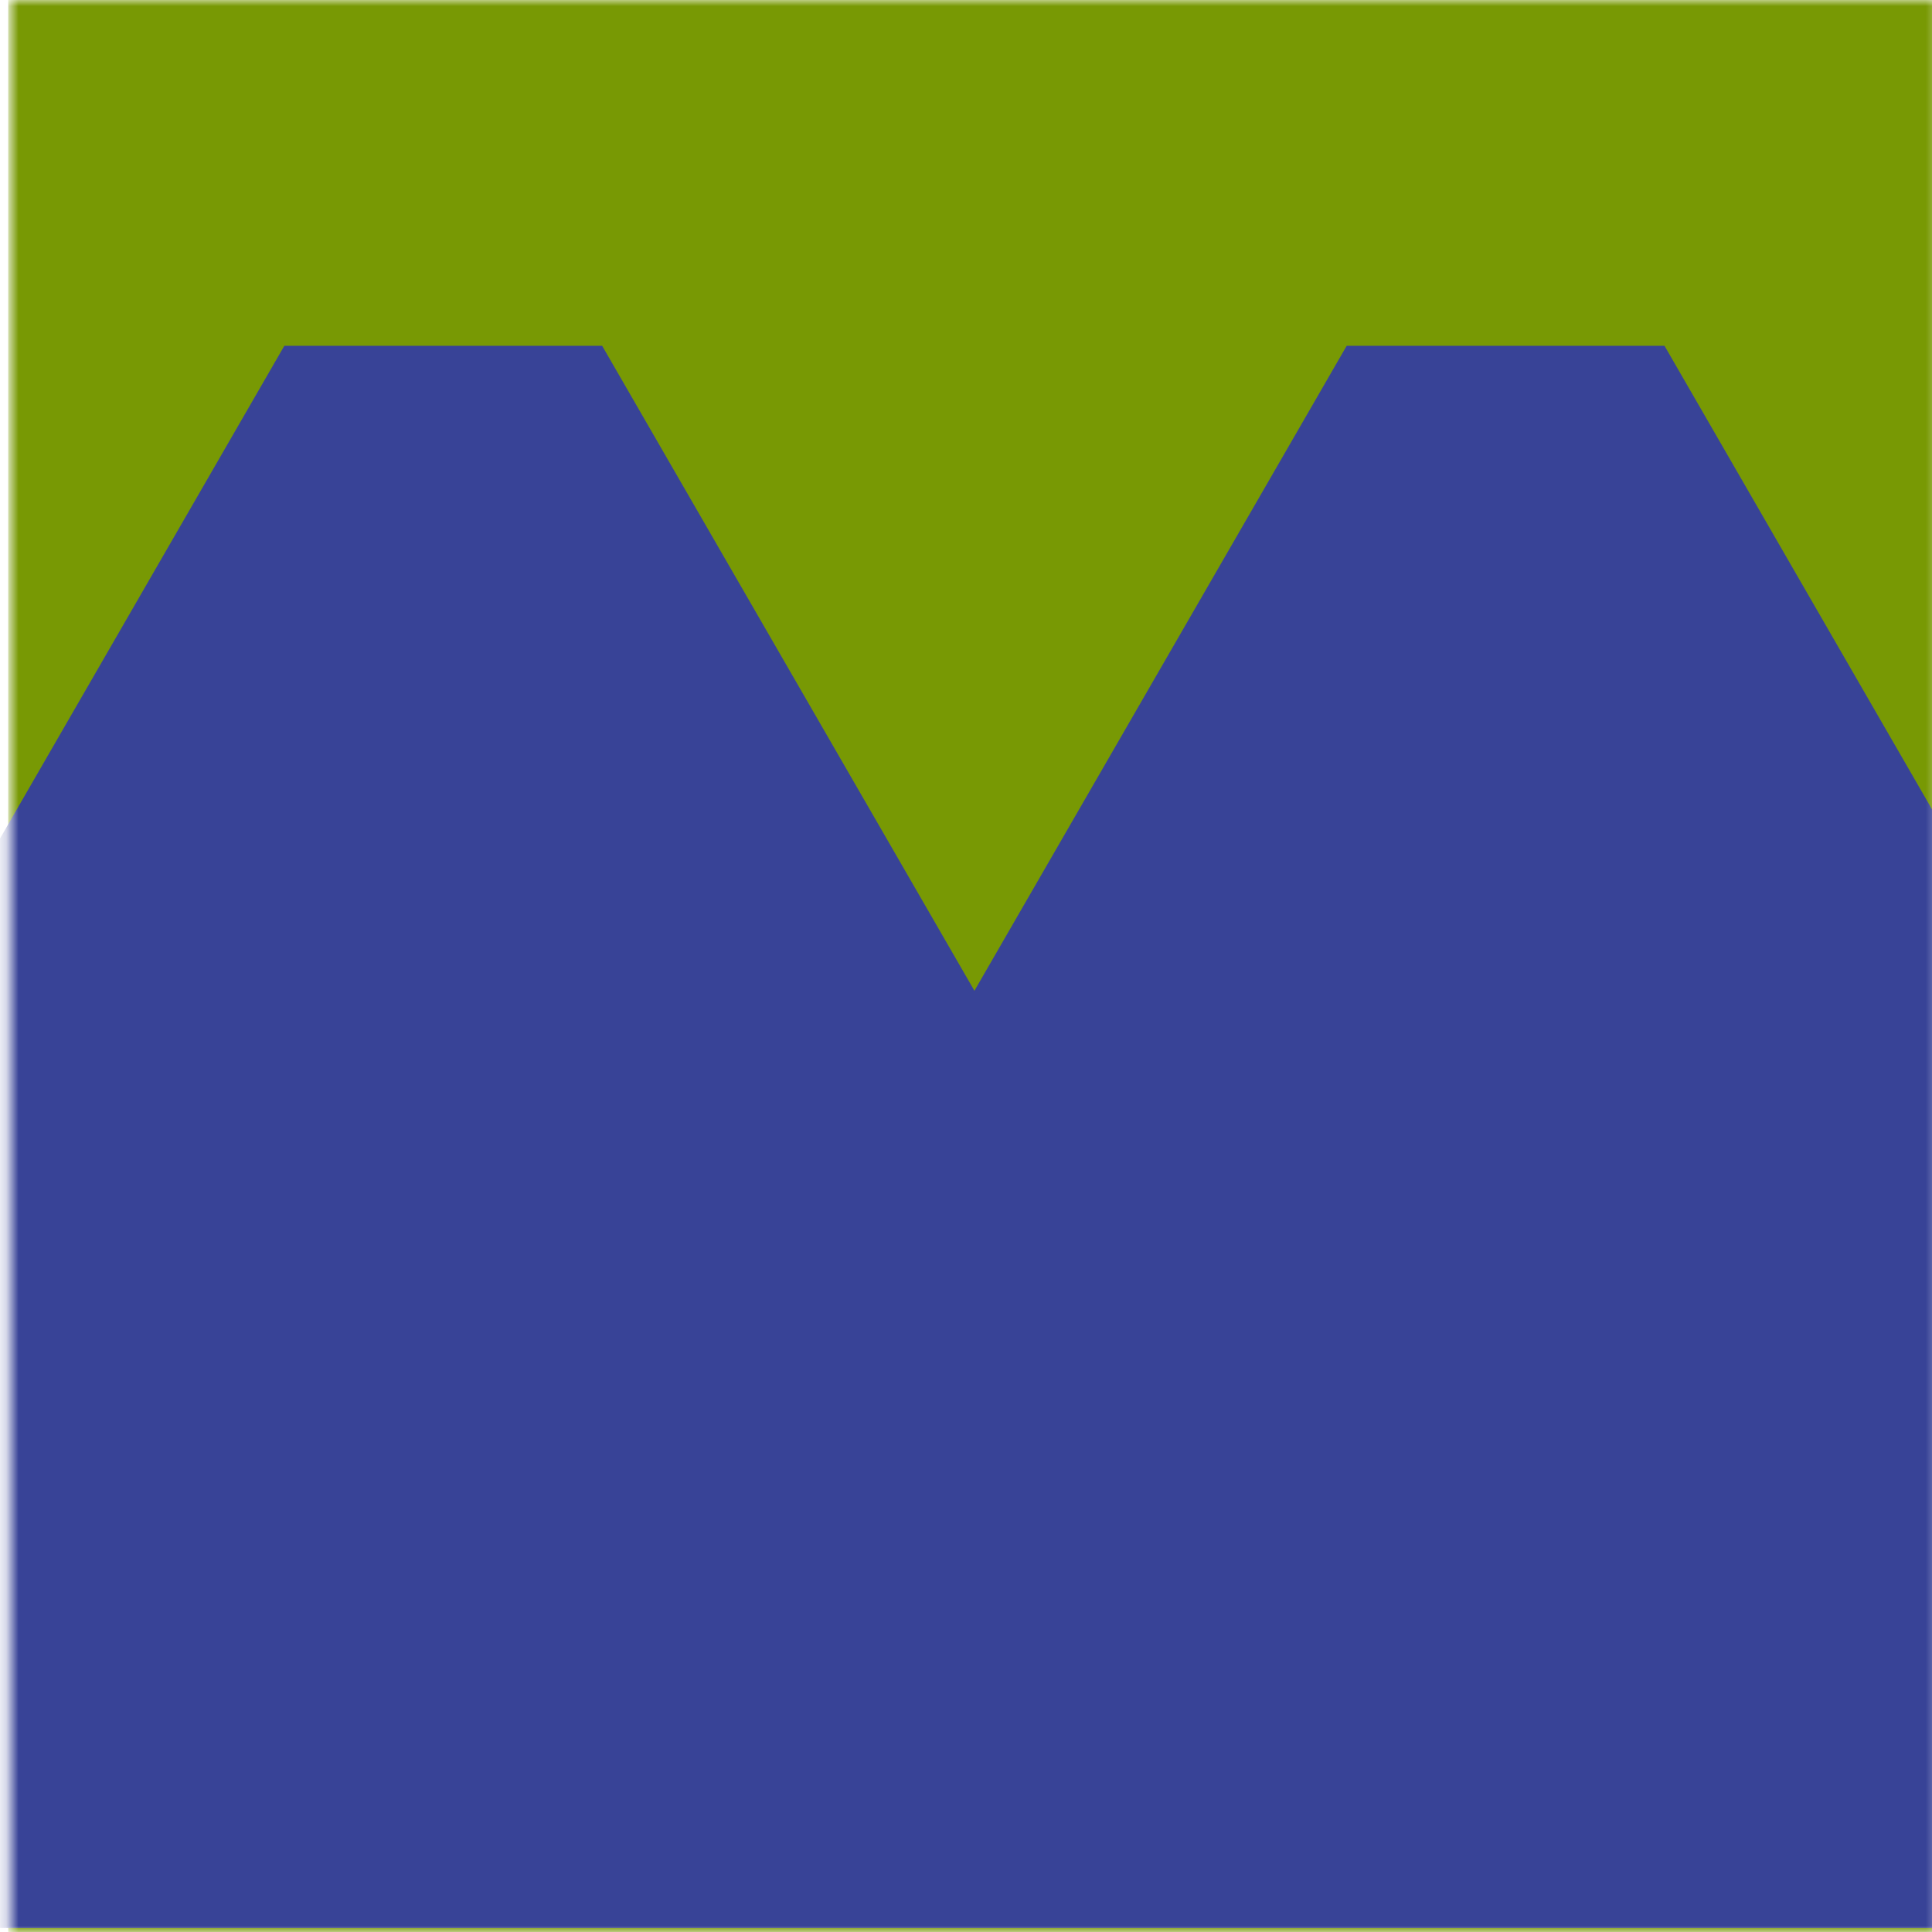 <svg width="155" height="155" viewBox="0 0 155 155" fill="none" xmlns="http://www.w3.org/2000/svg">
<g clip-path="url(#clip0_111_348)">
<mask id="mask0_111_348" style="mask-type:luminance" maskUnits="userSpaceOnUse" x="0" y="0" width="156" height="155">
<path d="M155.656 0H0.795V155H155.656V0Z" fill="white"/>
</mask>
<g mask="url(#mask0_111_348)">
<path d="M155.656 0H0.656V155H155.656V0Z" fill="#789904"/>
<path d="M163.803 80.183L133.538 27.741H108.043L78.176 79.487L48.308 27.741H22.813L-7.452 80.183L-37.756 132.604C-32.093 142.421 -30.662 144.865 -24.999 154.682H181.33C186.994 144.865 188.404 142.401 194.088 132.604L163.823 80.163L163.803 80.183Z" fill="#384397"/>
</g>
</g>
<defs>
<clipPath id="clip0_111_348">
<rect width="155" height="155" fill="white"/>
</clipPath>
</defs>
</svg>
